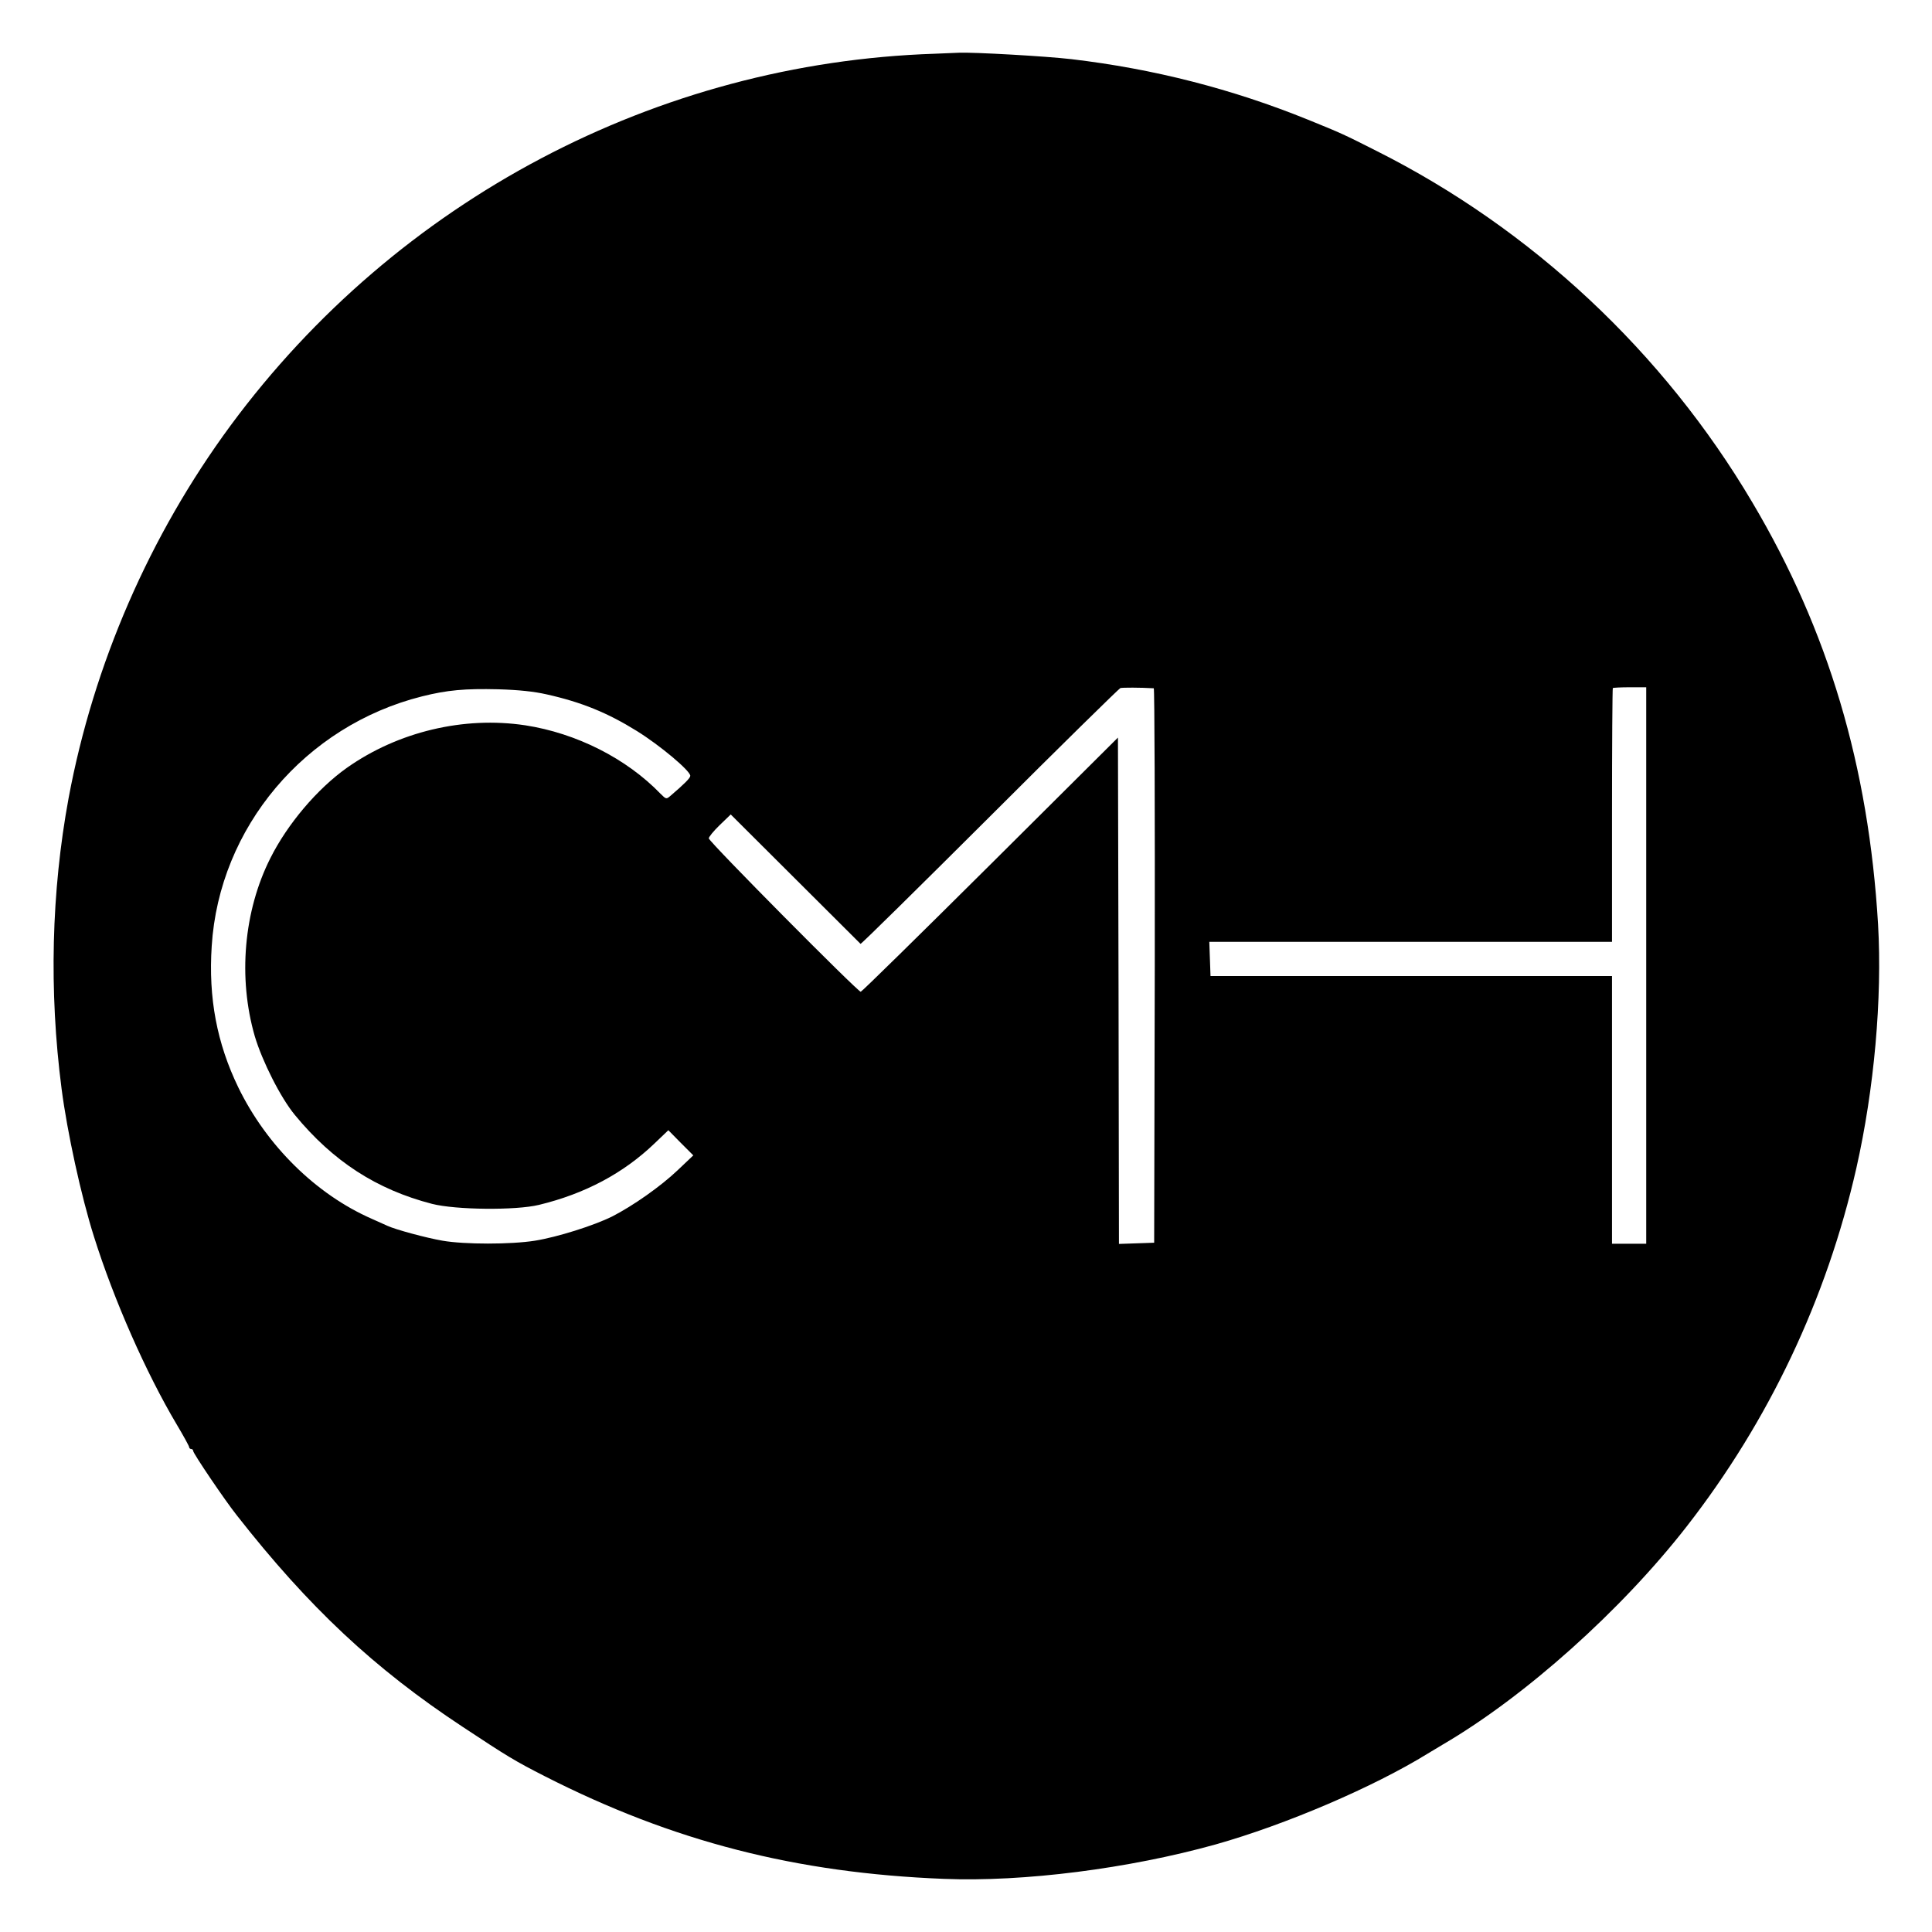 <?xml version="1.0" standalone="no"?>
<!DOCTYPE svg PUBLIC "-//W3C//DTD SVG 20010904//EN"
 "http://www.w3.org/TR/2001/REC-SVG-20010904/DTD/svg10.dtd">
<svg version="1.0" xmlns="http://www.w3.org/2000/svg"
 width="960pt" height="960pt" viewBox="0 0 960 960"
 preserveAspectRatio="xMidYMid meet">
<g transform="translate(0,960) scale(0.1,-0.1)"
fill="#000000" stroke="none">
<path d="M4645 9333 c-1380 -45 -2672 -727 -3499 -1847 -403 -547 -681 -1187
-805 -1851 -86 -466 -98 -960 -35 -1445 28 -216 97 -533 161 -735 99 -315 259
-677 411 -933 34 -57 62 -108 62 -113 0 -5 5 -9 10 -9 6 0 10 -5 10 -10 0 -12
158 -246 217 -320 358 -457 683 -761 1121 -1050 224 -148 258 -169 411 -247
635 -323 1246 -480 1981 -509 396 -16 920 51 1350 171 348 98 787 286 1055
452 11 7 45 27 75 45 409 239 887 667 1211 1083 409 525 696 1132 843 1780 89
394 129 844 108 1212 -47 786 -247 1460 -625 2097 -441 746 -1095 1358 -1867
1746 -164 83 -175 88 -340 155 -377 153 -768 253 -1176 301 -129 15 -485 35
-559 32 -22 -1 -76 -3 -120 -5z m1088 -3153 c4 0 6 -620 5 -1377 l-3 -1378
-87 -3 -88 -3 -2 1258 -3 1258 -633 -630 c-348 -346 -638 -631 -645 -633 -13
-2 -750 741 -755 762 -1 6 23 36 53 65 l56 54 320 -319 c176 -175 322 -321
325 -324 3 -2 291 282 642 632 350 350 643 637 649 639 10 3 97 3 166 -1z
m2447 -1377 l0 -1383 -85 0 -85 0 0 665 0 665 -997 0 -998 0 -3 85 -3 85 1001
0 1000 0 0 628 c0 346 2 631 4 633 2 2 41 4 85 4 l81 0 0 -1382z m-5465 1347
c175 -39 304 -92 449 -182 116 -72 266 -198 266 -223 0 -11 -29 -40 -98 -99
-21 -18 -22 -18 -50 10 -170 176 -419 301 -672 340 -306 46 -632 -32 -886
-211 -148 -105 -296 -280 -381 -450 -132 -262 -161 -594 -77 -884 37 -124 128
-305 199 -391 190 -231 407 -371 682 -442 118 -30 416 -33 531 -5 228 55 420
157 575 306 l68 65 62 -63 62 -62 -78 -74 c-84 -80 -222 -177 -326 -230 -91
-45 -271 -102 -383 -120 -119 -19 -350 -19 -459 0 -81 14 -233 55 -274 74 -11
5 -46 21 -78 35 -276 121 -522 363 -663 653 -106 219 -149 444 -132 702 37
589 463 1095 1046 1241 124 31 212 39 377 35 103 -3 178 -11 240 -25z"/>
</g>
</svg>

